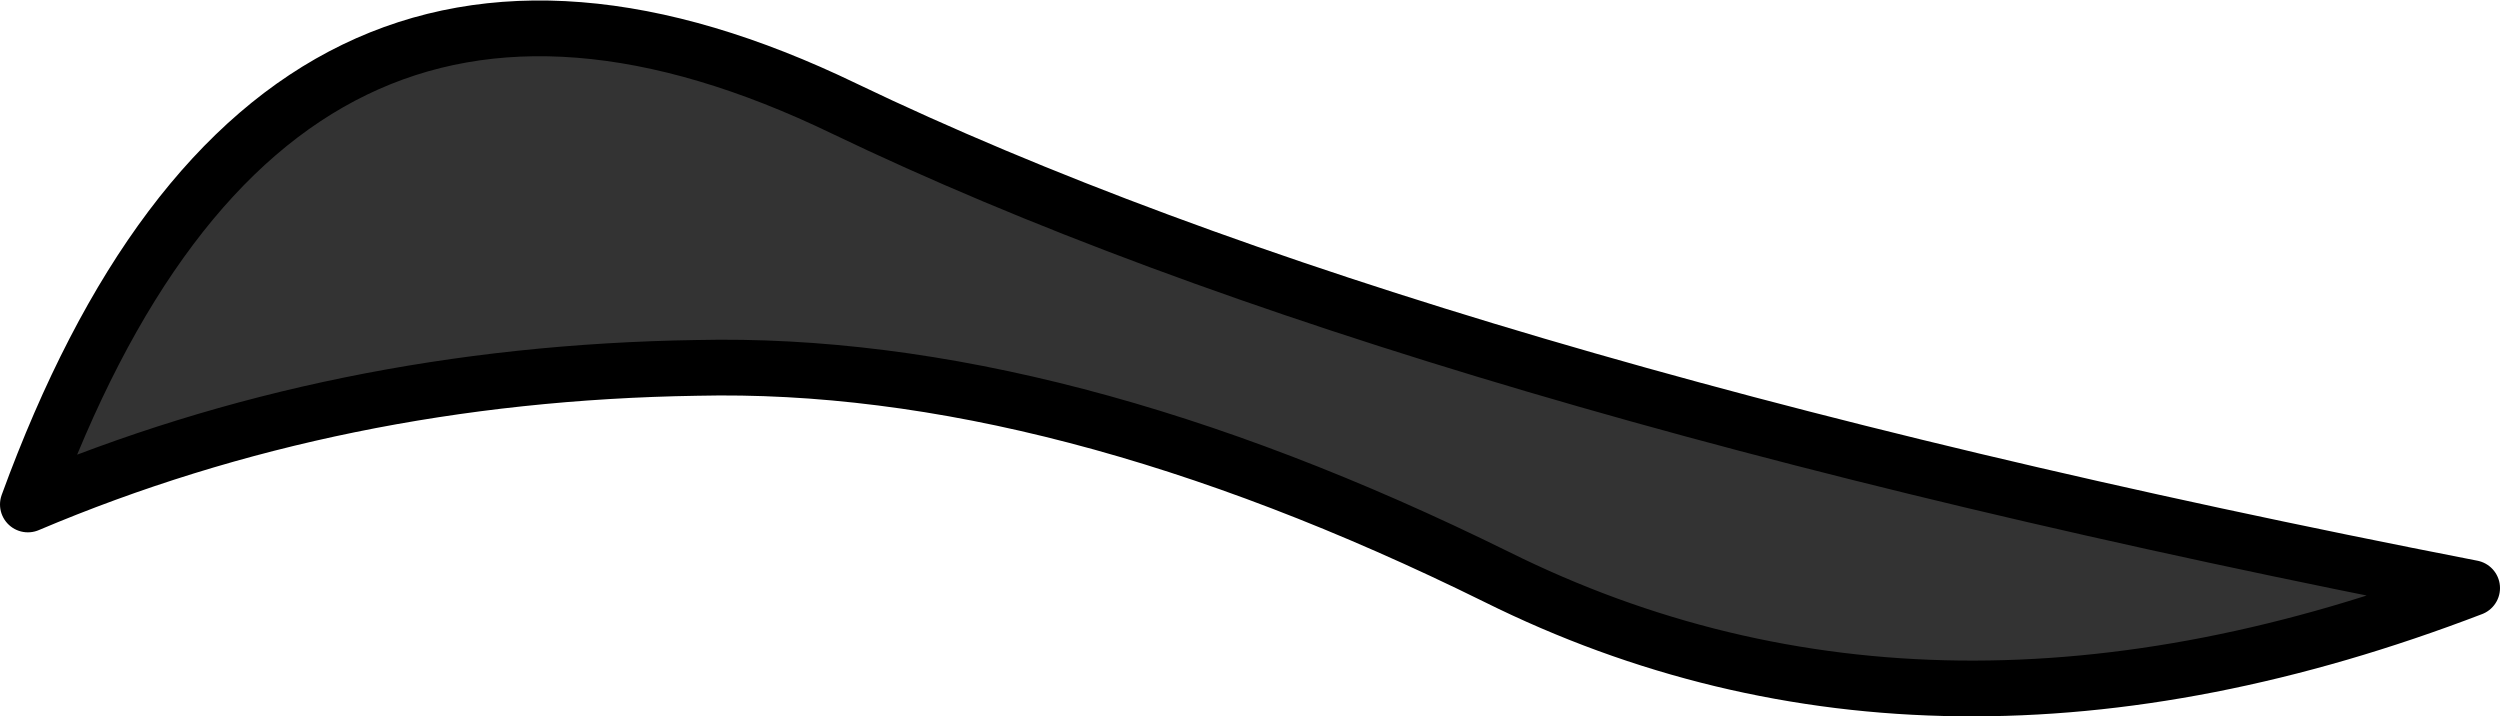 <?xml version="1.0" encoding="UTF-8" standalone="no"?>
<svg xmlns:xlink="http://www.w3.org/1999/xlink" height="12.85px" width="44.85px" xmlns="http://www.w3.org/2000/svg">
  <g transform="matrix(1.0, 0.0, 0.0, 1.0, 24.25, 8.75)">
    <path d="M2.6 1.6 Q-5.3 -2.3 -11.75 -2.15 -18.2 -2.05 -23.75 0.3 -19.35 -11.75 -9.1 -6.8 1.1 -1.9 20.1 1.8 10.45 5.5 2.6 1.6" fill="#333333" fill-rule="evenodd" stroke="none"/>
    <path d="M2.6 1.6 Q-5.3 -2.3 -11.75 -2.15 -18.2 -2.05 -23.75 0.3 -19.35 -11.75 -9.1 -6.8 1.1 -1.9 20.1 1.8 10.45 5.5 2.6 1.6 Z" fill="none" stroke="#000000" stroke-linecap="round" stroke-linejoin="round" stroke-width="1.0"/>
  </g>
</svg>
